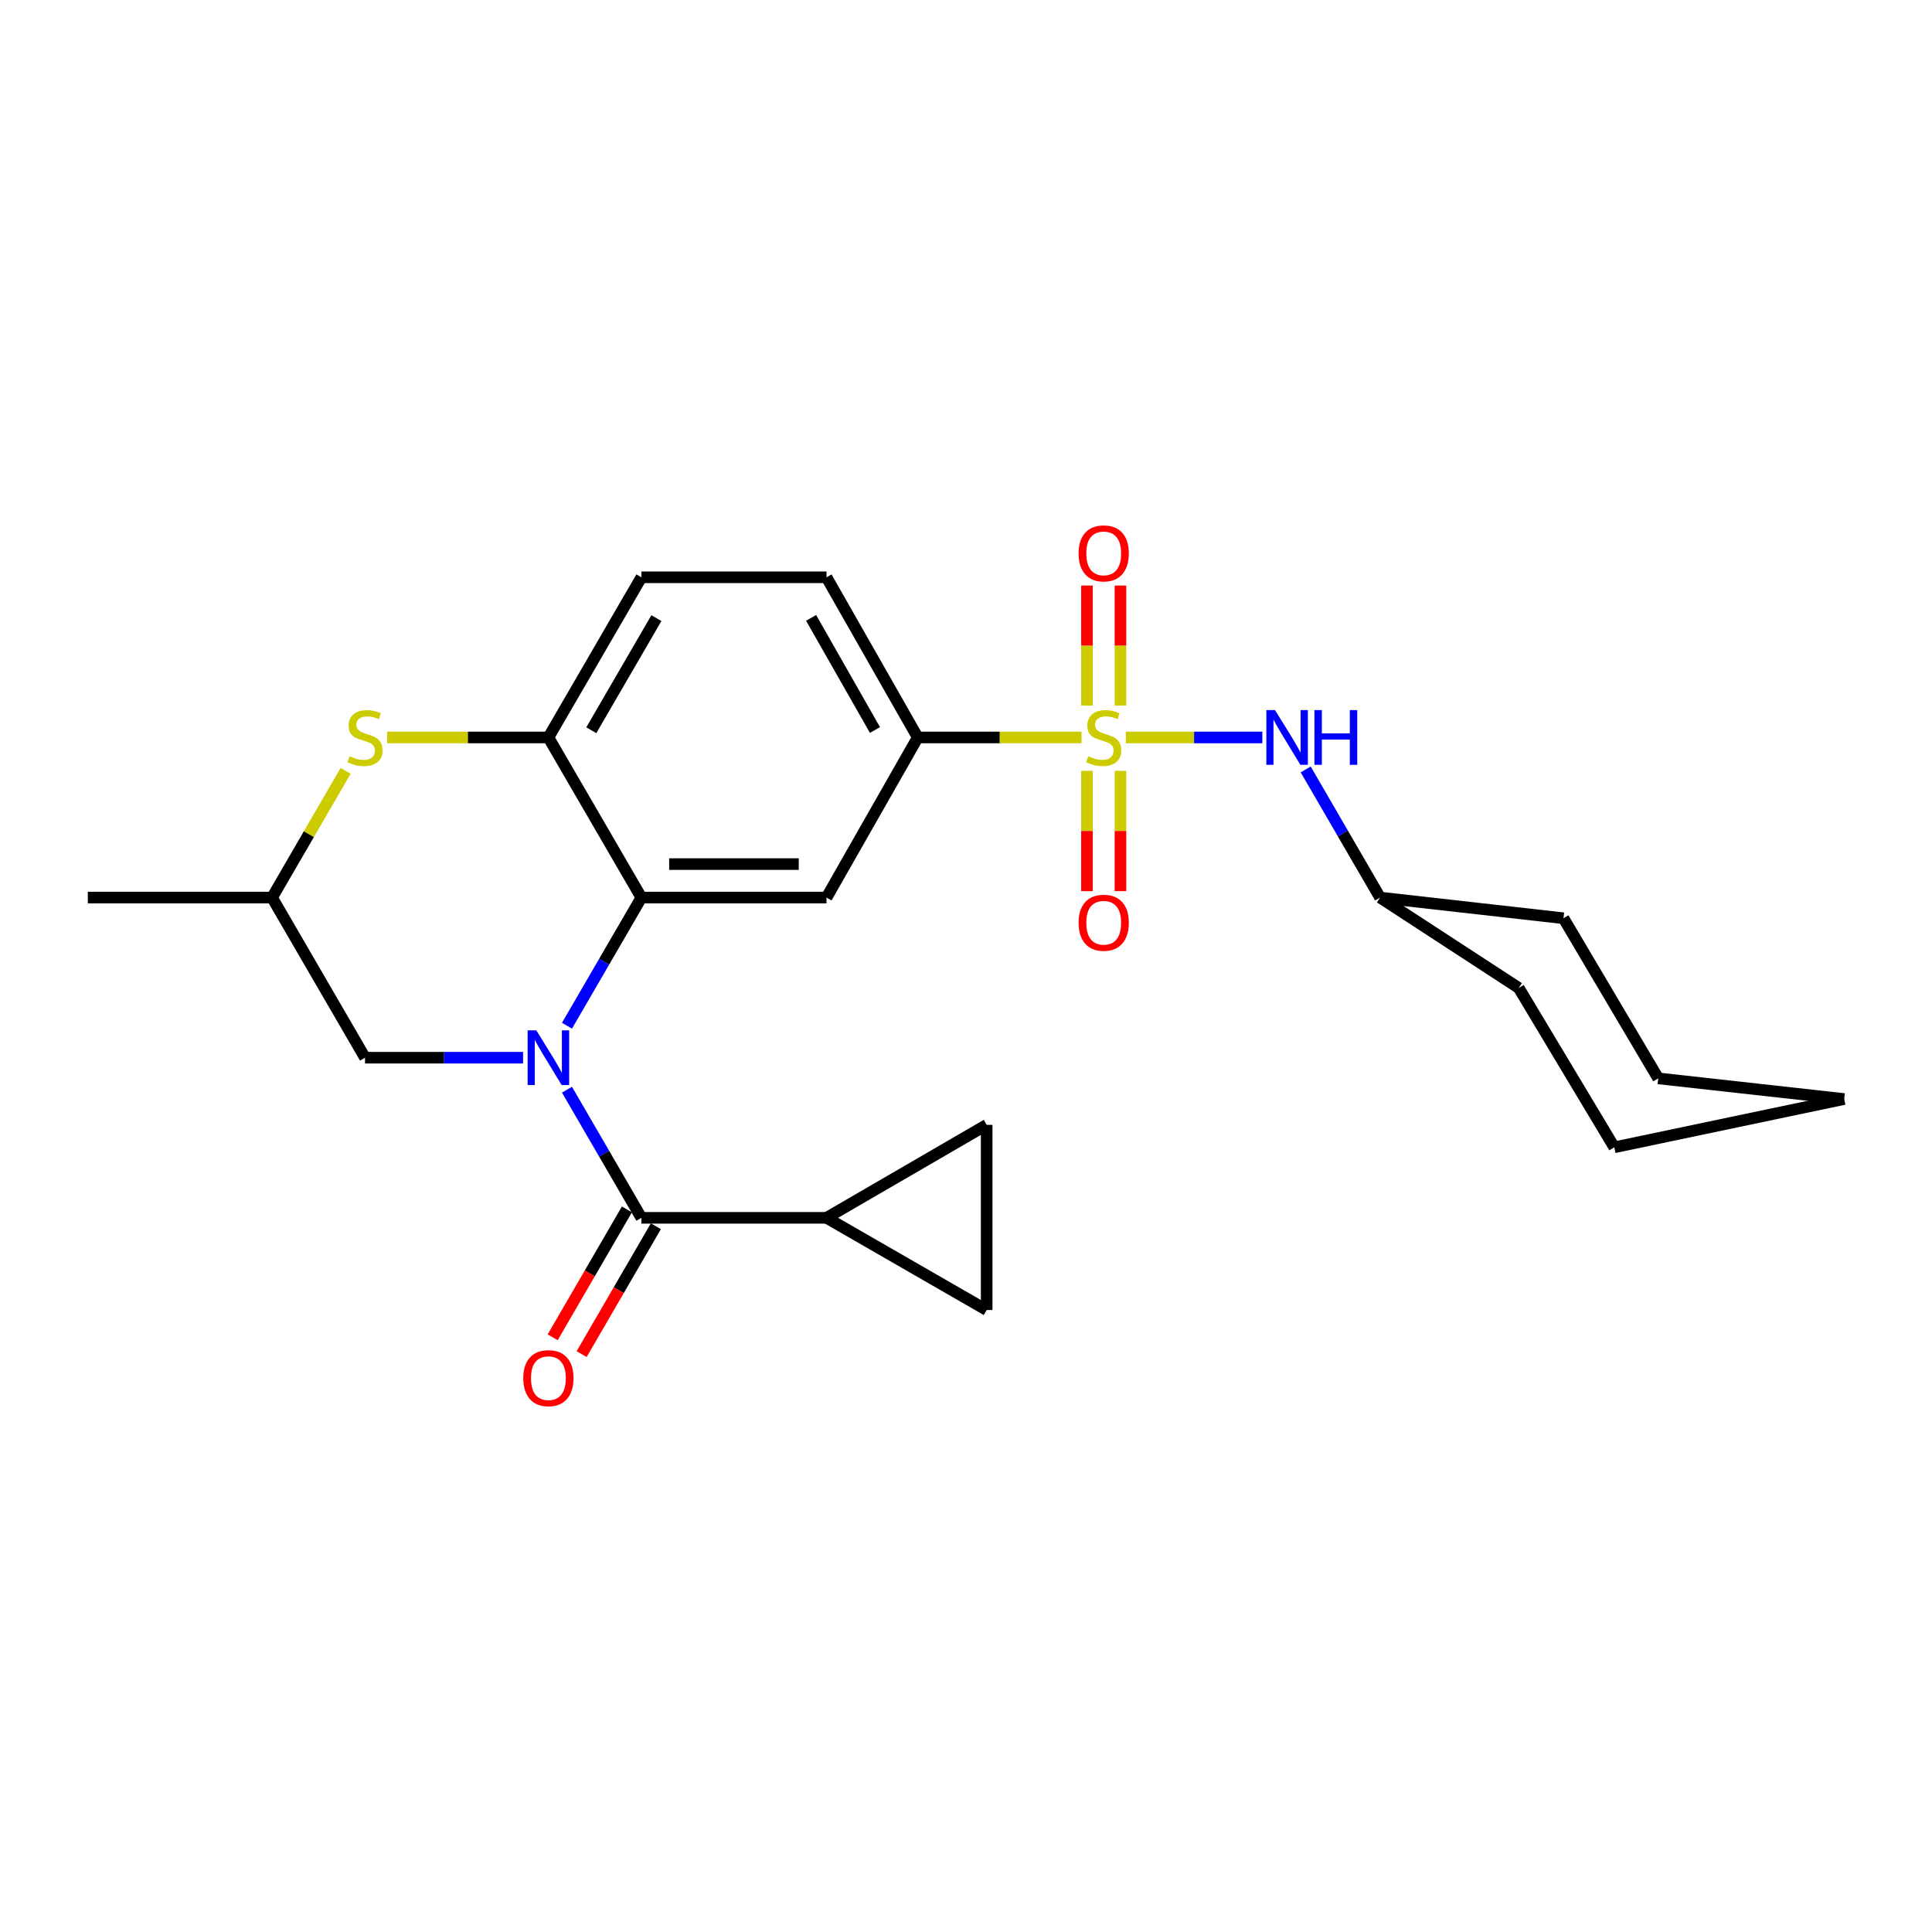 <?xml version='1.0' encoding='iso-8859-1'?>
<svg version='1.1' baseProfile='full'
              xmlns='http://www.w3.org/2000/svg'
                      xmlns:rdkit='http://www.rdkit.org/xml'
                      xmlns:xlink='http://www.w3.org/1999/xlink'
                  xml:space='preserve'
width='1000px' height='1000px' viewBox='0 0 1000 1000'>
<!-- END OF HEADER -->
<rect style='opacity:1.0;fill:#FFFFFF;stroke:none' width='1000' height='1000' x='0' y='0'> </rect>
<path class='bond-1' d='M 293.466,530.91 L 312.723,497.746' style='fill:none;fill-rule:evenodd;stroke:#0000FF;stroke-width:6px;stroke-linecap:butt;stroke-linejoin:miter;stroke-opacity:1' />
<path class='bond-1' d='M 312.723,497.746 L 331.98,464.582' style='fill:none;fill-rule:evenodd;stroke:#000000;stroke-width:6px;stroke-linecap:butt;stroke-linejoin:miter;stroke-opacity:1' />
<path class='bond-2' d='M 293.466,564.022 L 312.723,597.186' style='fill:none;fill-rule:evenodd;stroke:#0000FF;stroke-width:6px;stroke-linecap:butt;stroke-linejoin:miter;stroke-opacity:1' />
<path class='bond-2' d='M 312.723,597.186 L 331.98,630.35' style='fill:none;fill-rule:evenodd;stroke:#000000;stroke-width:6px;stroke-linecap:butt;stroke-linejoin:miter;stroke-opacity:1' />
<path class='bond-11' d='M 270.739,547.466 L 229.836,547.466' style='fill:none;fill-rule:evenodd;stroke:#0000FF;stroke-width:6px;stroke-linecap:butt;stroke-linejoin:miter;stroke-opacity:1' />
<path class='bond-11' d='M 229.836,547.466 L 188.934,547.466' style='fill:none;fill-rule:evenodd;stroke:#000000;stroke-width:6px;stroke-linecap:butt;stroke-linejoin:miter;stroke-opacity:1' />
<path class='bond-0' d='M 559.796,381.708 L 517.411,381.708' style='fill:none;fill-rule:evenodd;stroke:#CCCC00;stroke-width:6px;stroke-linecap:butt;stroke-linejoin:miter;stroke-opacity:1' />
<path class='bond-0' d='M 517.411,381.708 L 475.026,381.708' style='fill:none;fill-rule:evenodd;stroke:#000000;stroke-width:6px;stroke-linecap:butt;stroke-linejoin:miter;stroke-opacity:1' />
<path class='bond-8' d='M 582.736,381.708 L 618.059,381.708' style='fill:none;fill-rule:evenodd;stroke:#CCCC00;stroke-width:6px;stroke-linecap:butt;stroke-linejoin:miter;stroke-opacity:1' />
<path class='bond-8' d='M 618.059,381.708 L 653.383,381.708' style='fill:none;fill-rule:evenodd;stroke:#0000FF;stroke-width:6px;stroke-linecap:butt;stroke-linejoin:miter;stroke-opacity:1' />
<path class='bond-12' d='M 579.947,365.204 L 579.947,334.142' style='fill:none;fill-rule:evenodd;stroke:#CCCC00;stroke-width:6px;stroke-linecap:butt;stroke-linejoin:miter;stroke-opacity:1' />
<path class='bond-12' d='M 579.947,334.142 L 579.947,303.079' style='fill:none;fill-rule:evenodd;stroke:#FF0000;stroke-width:6px;stroke-linecap:butt;stroke-linejoin:miter;stroke-opacity:1' />
<path class='bond-12' d='M 562.618,365.204 L 562.618,334.142' style='fill:none;fill-rule:evenodd;stroke:#CCCC00;stroke-width:6px;stroke-linecap:butt;stroke-linejoin:miter;stroke-opacity:1' />
<path class='bond-12' d='M 562.618,334.142 L 562.618,303.079' style='fill:none;fill-rule:evenodd;stroke:#FF0000;stroke-width:6px;stroke-linecap:butt;stroke-linejoin:miter;stroke-opacity:1' />
<path class='bond-13' d='M 562.618,398.984 L 562.618,430.116' style='fill:none;fill-rule:evenodd;stroke:#CCCC00;stroke-width:6px;stroke-linecap:butt;stroke-linejoin:miter;stroke-opacity:1' />
<path class='bond-13' d='M 562.618,430.116 L 562.618,461.248' style='fill:none;fill-rule:evenodd;stroke:#FF0000;stroke-width:6px;stroke-linecap:butt;stroke-linejoin:miter;stroke-opacity:1' />
<path class='bond-13' d='M 579.947,398.984 L 579.947,430.116' style='fill:none;fill-rule:evenodd;stroke:#CCCC00;stroke-width:6px;stroke-linecap:butt;stroke-linejoin:miter;stroke-opacity:1' />
<path class='bond-13' d='M 579.947,430.116 L 579.947,461.248' style='fill:none;fill-rule:evenodd;stroke:#FF0000;stroke-width:6px;stroke-linecap:butt;stroke-linejoin:miter;stroke-opacity:1' />
<path class='bond-3' d='M 331.98,464.582 L 427.803,464.582' style='fill:none;fill-rule:evenodd;stroke:#000000;stroke-width:6px;stroke-linecap:butt;stroke-linejoin:miter;stroke-opacity:1' />
<path class='bond-3' d='M 346.353,447.253 L 413.43,447.253' style='fill:none;fill-rule:evenodd;stroke:#000000;stroke-width:6px;stroke-linecap:butt;stroke-linejoin:miter;stroke-opacity:1' />
<path class='bond-5' d='M 331.98,464.582 L 283.852,381.708' style='fill:none;fill-rule:evenodd;stroke:#000000;stroke-width:6px;stroke-linecap:butt;stroke-linejoin:miter;stroke-opacity:1' />
<path class='bond-7' d='M 331.98,630.35 L 427.803,630.35' style='fill:none;fill-rule:evenodd;stroke:#000000;stroke-width:6px;stroke-linecap:butt;stroke-linejoin:miter;stroke-opacity:1' />
<path class='bond-14' d='M 324.486,625.999 L 305.275,659.092' style='fill:none;fill-rule:evenodd;stroke:#000000;stroke-width:6px;stroke-linecap:butt;stroke-linejoin:miter;stroke-opacity:1' />
<path class='bond-14' d='M 305.275,659.092 L 286.063,692.186' style='fill:none;fill-rule:evenodd;stroke:#FF0000;stroke-width:6px;stroke-linecap:butt;stroke-linejoin:miter;stroke-opacity:1' />
<path class='bond-14' d='M 339.474,634.7 L 320.262,667.793' style='fill:none;fill-rule:evenodd;stroke:#000000;stroke-width:6px;stroke-linecap:butt;stroke-linejoin:miter;stroke-opacity:1' />
<path class='bond-14' d='M 320.262,667.793 L 301.05,700.886' style='fill:none;fill-rule:evenodd;stroke:#FF0000;stroke-width:6px;stroke-linecap:butt;stroke-linejoin:miter;stroke-opacity:1' />
<path class='bond-4' d='M 427.803,464.582 L 475.026,381.708' style='fill:none;fill-rule:evenodd;stroke:#000000;stroke-width:6px;stroke-linecap:butt;stroke-linejoin:miter;stroke-opacity:1' />
<path class='bond-27' d='M 475.026,381.708 L 427.803,298.806' style='fill:none;fill-rule:evenodd;stroke:#000000;stroke-width:6px;stroke-linecap:butt;stroke-linejoin:miter;stroke-opacity:1' />
<path class='bond-27' d='M 452.885,377.85 L 419.828,319.818' style='fill:none;fill-rule:evenodd;stroke:#000000;stroke-width:6px;stroke-linecap:butt;stroke-linejoin:miter;stroke-opacity:1' />
<path class='bond-16' d='M 283.852,381.708 L 331.98,298.806' style='fill:none;fill-rule:evenodd;stroke:#000000;stroke-width:6px;stroke-linecap:butt;stroke-linejoin:miter;stroke-opacity:1' />
<path class='bond-16' d='M 306.058,377.974 L 339.748,319.942' style='fill:none;fill-rule:evenodd;stroke:#000000;stroke-width:6px;stroke-linecap:butt;stroke-linejoin:miter;stroke-opacity:1' />
<path class='bond-25' d='M 283.852,381.708 L 242.119,381.708' style='fill:none;fill-rule:evenodd;stroke:#000000;stroke-width:6px;stroke-linecap:butt;stroke-linejoin:miter;stroke-opacity:1' />
<path class='bond-25' d='M 242.119,381.708 L 200.387,381.708' style='fill:none;fill-rule:evenodd;stroke:#CCCC00;stroke-width:6px;stroke-linecap:butt;stroke-linejoin:miter;stroke-opacity:1' />
<path class='bond-6' d='M 178.903,398.984 L 159.859,431.783' style='fill:none;fill-rule:evenodd;stroke:#CCCC00;stroke-width:6px;stroke-linecap:butt;stroke-linejoin:miter;stroke-opacity:1' />
<path class='bond-6' d='M 159.859,431.783 L 140.815,464.582' style='fill:none;fill-rule:evenodd;stroke:#000000;stroke-width:6px;stroke-linecap:butt;stroke-linejoin:miter;stroke-opacity:1' />
<path class='bond-9' d='M 427.803,630.35 L 510.696,678.064' style='fill:none;fill-rule:evenodd;stroke:#000000;stroke-width:6px;stroke-linecap:butt;stroke-linejoin:miter;stroke-opacity:1' />
<path class='bond-10' d='M 427.803,630.35 L 510.696,582.231' style='fill:none;fill-rule:evenodd;stroke:#000000;stroke-width:6px;stroke-linecap:butt;stroke-linejoin:miter;stroke-opacity:1' />
<path class='bond-18' d='M 675.823,398.264 L 695.076,431.423' style='fill:none;fill-rule:evenodd;stroke:#0000FF;stroke-width:6px;stroke-linecap:butt;stroke-linejoin:miter;stroke-opacity:1' />
<path class='bond-18' d='M 695.076,431.423 L 714.328,464.582' style='fill:none;fill-rule:evenodd;stroke:#000000;stroke-width:6px;stroke-linecap:butt;stroke-linejoin:miter;stroke-opacity:1' />
<path class='bond-26' d='M 510.696,678.064 L 510.696,582.231' style='fill:none;fill-rule:evenodd;stroke:#000000;stroke-width:6px;stroke-linecap:butt;stroke-linejoin:miter;stroke-opacity:1' />
<path class='bond-15' d='M 188.934,547.466 L 140.815,464.582' style='fill:none;fill-rule:evenodd;stroke:#000000;stroke-width:6px;stroke-linecap:butt;stroke-linejoin:miter;stroke-opacity:1' />
<path class='bond-19' d='M 140.815,464.582 L 45.455,464.582' style='fill:none;fill-rule:evenodd;stroke:#000000;stroke-width:6px;stroke-linecap:butt;stroke-linejoin:miter;stroke-opacity:1' />
<path class='bond-17' d='M 331.98,298.806 L 427.803,298.806' style='fill:none;fill-rule:evenodd;stroke:#000000;stroke-width:6px;stroke-linecap:butt;stroke-linejoin:miter;stroke-opacity:1' />
<path class='bond-20' d='M 714.328,464.582 L 786.092,511.372' style='fill:none;fill-rule:evenodd;stroke:#000000;stroke-width:6px;stroke-linecap:butt;stroke-linejoin:miter;stroke-opacity:1' />
<path class='bond-21' d='M 714.328,464.582 L 809.256,475.279' style='fill:none;fill-rule:evenodd;stroke:#000000;stroke-width:6px;stroke-linecap:butt;stroke-linejoin:miter;stroke-opacity:1' />
<path class='bond-23' d='M 786.092,511.372 L 835.549,593.852' style='fill:none;fill-rule:evenodd;stroke:#000000;stroke-width:6px;stroke-linecap:butt;stroke-linejoin:miter;stroke-opacity:1' />
<path class='bond-22' d='M 809.256,475.279 L 858.289,558.162' style='fill:none;fill-rule:evenodd;stroke:#000000;stroke-width:6px;stroke-linecap:butt;stroke-linejoin:miter;stroke-opacity:1' />
<path class='bond-24' d='M 858.289,558.162 L 954.545,568.858' style='fill:none;fill-rule:evenodd;stroke:#000000;stroke-width:6px;stroke-linecap:butt;stroke-linejoin:miter;stroke-opacity:1' />
<path class='bond-28' d='M 835.549,593.852 L 954.545,568.858' style='fill:none;fill-rule:evenodd;stroke:#000000;stroke-width:6px;stroke-linecap:butt;stroke-linejoin:miter;stroke-opacity:1' />
<path  class='atom-0' d='M 277.592 533.306
L 286.872 548.306
Q 287.792 549.786, 289.272 552.466
Q 290.752 555.146, 290.832 555.306
L 290.832 533.306
L 294.592 533.306
L 294.592 561.626
L 290.712 561.626
L 280.752 545.226
Q 279.592 543.306, 278.352 541.106
Q 277.152 538.906, 276.792 538.226
L 276.792 561.626
L 273.112 561.626
L 273.112 533.306
L 277.592 533.306
' fill='#0000FF'/>
<path  class='atom-1' d='M 563.282 391.428
Q 563.602 391.548, 564.922 392.108
Q 566.242 392.668, 567.682 393.028
Q 569.162 393.348, 570.602 393.348
Q 573.282 393.348, 574.842 392.068
Q 576.402 390.748, 576.402 388.468
Q 576.402 386.908, 575.602 385.948
Q 574.842 384.988, 573.642 384.468
Q 572.442 383.948, 570.442 383.348
Q 567.922 382.588, 566.402 381.868
Q 564.922 381.148, 563.842 379.628
Q 562.802 378.108, 562.802 375.548
Q 562.802 371.988, 565.202 369.788
Q 567.642 367.588, 572.442 367.588
Q 575.722 367.588, 579.442 369.148
L 578.522 372.228
Q 575.122 370.828, 572.562 370.828
Q 569.802 370.828, 568.282 371.988
Q 566.762 373.108, 566.802 375.068
Q 566.802 376.588, 567.562 377.508
Q 568.362 378.428, 569.482 378.948
Q 570.642 379.468, 572.562 380.068
Q 575.122 380.868, 576.642 381.668
Q 578.162 382.468, 579.242 384.108
Q 580.362 385.708, 580.362 388.468
Q 580.362 392.388, 577.722 394.508
Q 575.122 396.588, 570.762 396.588
Q 568.242 396.588, 566.322 396.028
Q 564.442 395.508, 562.202 394.588
L 563.282 391.428
' fill='#CCCC00'/>
<path  class='atom-7' d='M 180.934 391.428
Q 181.254 391.548, 182.574 392.108
Q 183.894 392.668, 185.334 393.028
Q 186.814 393.348, 188.254 393.348
Q 190.934 393.348, 192.494 392.068
Q 194.054 390.748, 194.054 388.468
Q 194.054 386.908, 193.254 385.948
Q 192.494 384.988, 191.294 384.468
Q 190.094 383.948, 188.094 383.348
Q 185.574 382.588, 184.054 381.868
Q 182.574 381.148, 181.494 379.628
Q 180.454 378.108, 180.454 375.548
Q 180.454 371.988, 182.854 369.788
Q 185.294 367.588, 190.094 367.588
Q 193.374 367.588, 197.094 369.148
L 196.174 372.228
Q 192.774 370.828, 190.214 370.828
Q 187.454 370.828, 185.934 371.988
Q 184.414 373.108, 184.454 375.068
Q 184.454 376.588, 185.214 377.508
Q 186.014 378.428, 187.134 378.948
Q 188.294 379.468, 190.214 380.068
Q 192.774 380.868, 194.294 381.668
Q 195.814 382.468, 196.894 384.108
Q 198.014 385.708, 198.014 388.468
Q 198.014 392.388, 195.374 394.508
Q 192.774 396.588, 188.414 396.588
Q 185.894 396.588, 183.974 396.028
Q 182.094 395.508, 179.854 394.588
L 180.934 391.428
' fill='#CCCC00'/>
<path  class='atom-9' d='M 659.95 367.548
L 669.23 382.548
Q 670.15 384.028, 671.63 386.708
Q 673.11 389.388, 673.19 389.548
L 673.19 367.548
L 676.95 367.548
L 676.95 395.868
L 673.07 395.868
L 663.11 379.468
Q 661.95 377.548, 660.71 375.348
Q 659.51 373.148, 659.15 372.468
L 659.15 395.868
L 655.47 395.868
L 655.47 367.548
L 659.95 367.548
' fill='#0000FF'/>
<path  class='atom-9' d='M 680.35 367.548
L 684.19 367.548
L 684.19 379.588
L 698.67 379.588
L 698.67 367.548
L 702.51 367.548
L 702.51 395.868
L 698.67 395.868
L 698.67 382.788
L 684.19 382.788
L 684.19 395.868
L 680.35 395.868
L 680.35 367.548
' fill='#0000FF'/>
<path  class='atom-13' d='M 558.282 286.428
Q 558.282 279.628, 561.642 275.828
Q 565.002 272.028, 571.282 272.028
Q 577.562 272.028, 580.922 275.828
Q 584.282 279.628, 584.282 286.428
Q 584.282 293.308, 580.882 297.228
Q 577.482 301.108, 571.282 301.108
Q 565.042 301.108, 561.642 297.228
Q 558.282 293.348, 558.282 286.428
M 571.282 297.908
Q 575.602 297.908, 577.922 295.028
Q 580.282 292.108, 580.282 286.428
Q 580.282 280.868, 577.922 278.068
Q 575.602 275.228, 571.282 275.228
Q 566.962 275.228, 564.602 278.028
Q 562.282 280.828, 562.282 286.428
Q 562.282 292.148, 564.602 295.028
Q 566.962 297.908, 571.282 297.908
' fill='#FF0000'/>
<path  class='atom-14' d='M 558.282 477.611
Q 558.282 470.811, 561.642 467.011
Q 565.002 463.211, 571.282 463.211
Q 577.562 463.211, 580.922 467.011
Q 584.282 470.811, 584.282 477.611
Q 584.282 484.491, 580.882 488.411
Q 577.482 492.291, 571.282 492.291
Q 565.042 492.291, 561.642 488.411
Q 558.282 484.531, 558.282 477.611
M 571.282 489.091
Q 575.602 489.091, 577.922 486.211
Q 580.282 483.291, 580.282 477.611
Q 580.282 472.051, 577.922 469.251
Q 575.602 466.411, 571.282 466.411
Q 566.962 466.411, 564.602 469.211
Q 562.282 472.011, 562.282 477.611
Q 562.282 483.331, 564.602 486.211
Q 566.962 489.091, 571.282 489.091
' fill='#FF0000'/>
<path  class='atom-15' d='M 270.852 713.332
Q 270.852 706.532, 274.212 702.732
Q 277.572 698.932, 283.852 698.932
Q 290.132 698.932, 293.492 702.732
Q 296.852 706.532, 296.852 713.332
Q 296.852 720.212, 293.452 724.132
Q 290.052 728.012, 283.852 728.012
Q 277.612 728.012, 274.212 724.132
Q 270.852 720.252, 270.852 713.332
M 283.852 724.812
Q 288.172 724.812, 290.492 721.932
Q 292.852 719.012, 292.852 713.332
Q 292.852 707.772, 290.492 704.972
Q 288.172 702.132, 283.852 702.132
Q 279.532 702.132, 277.172 704.932
Q 274.852 707.732, 274.852 713.332
Q 274.852 719.052, 277.172 721.932
Q 279.532 724.812, 283.852 724.812
' fill='#FF0000'/>
</svg>
